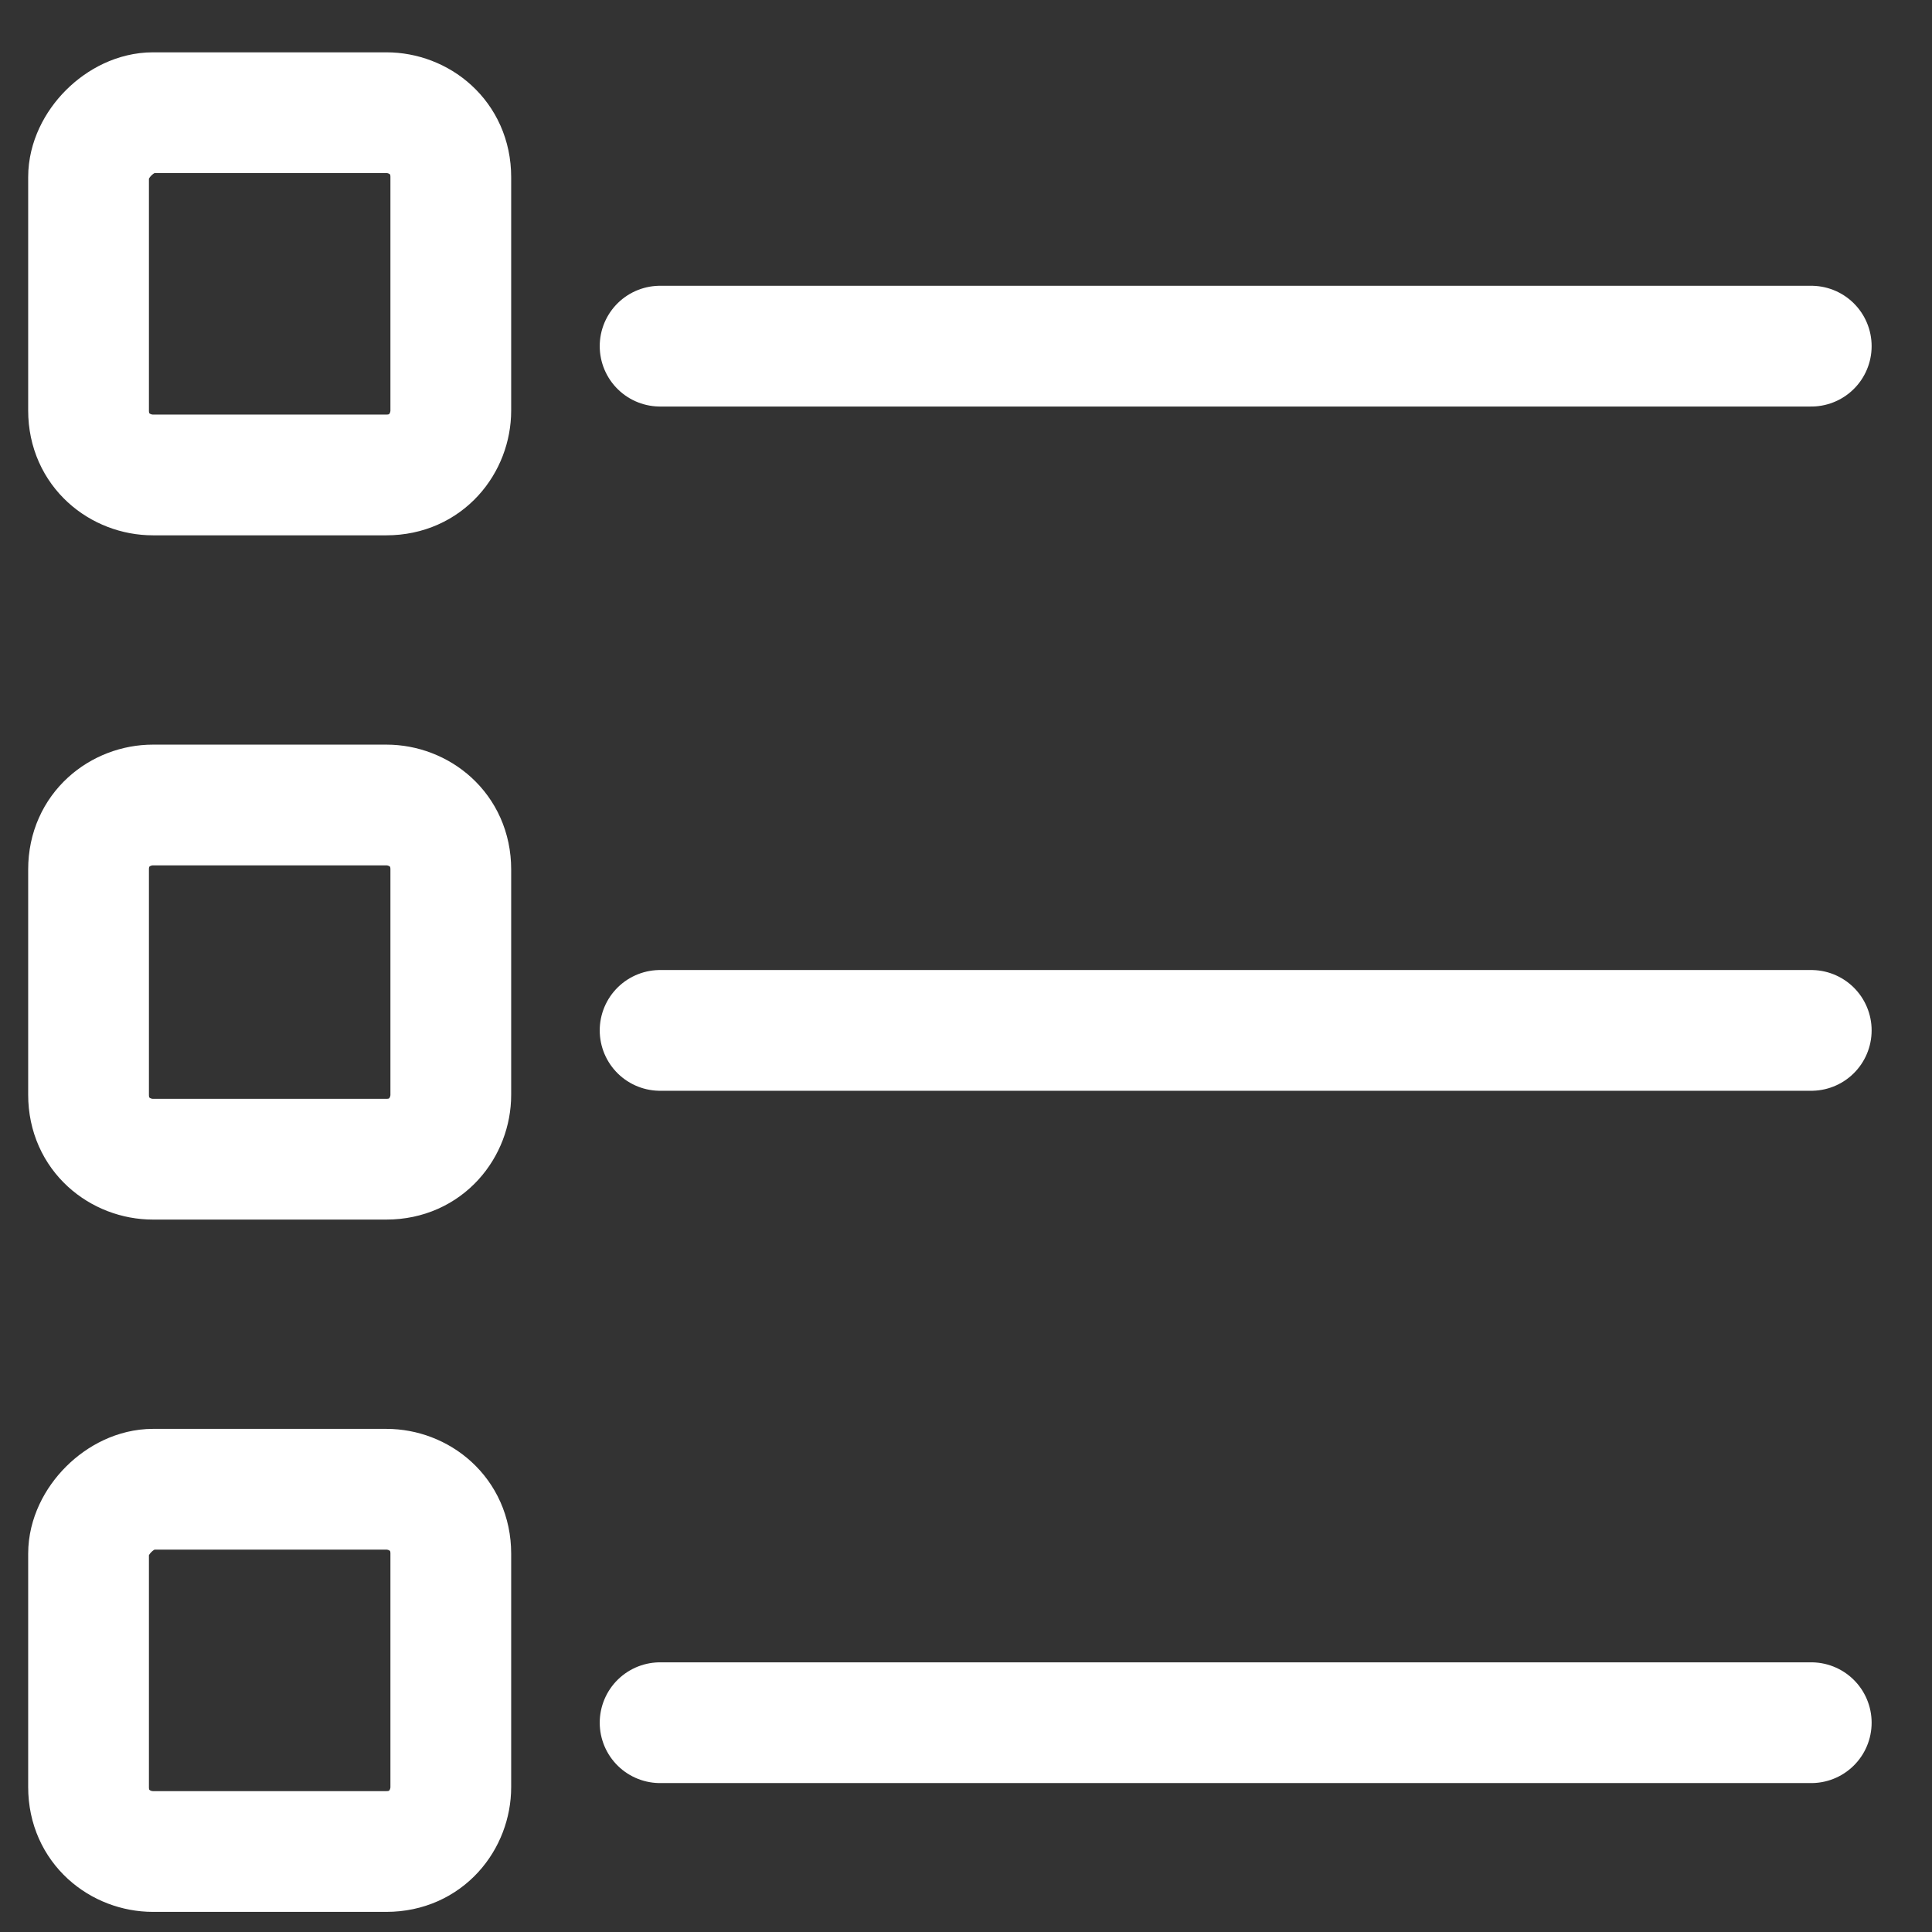 <?xml version="1.0" encoding="utf-8"?>
<!-- Generator: Adobe Illustrator 19.0.0, SVG Export Plug-In . SVG Version: 6.00 Build 0)  -->
<svg version="1.1" id="Vrstva_1" xmlns="http://www.w3.org/2000/svg" xmlns:xlink="http://www.w3.org/1999/xlink" x="0px" y="0px"
	 viewBox="-293 385 24 24" style="enable-background:new -293 385 24 24;" xml:space="preserve">
<rect x="-293" y="385" width="24" height="24" fill="#333333" stroke="none"/>
<style type="text/css">
	.st0{fill:none;stroke:#FFFFFF;stroke-width:1.5;stroke-linecap:round;stroke-linejoin:round;}
</style>
<title>C231E94A-5B8E-4098-934F-AD876DC282C0</title>
<desc>Created with sketchtool.</desc>
<g id="Final">
	<g id="sestava" transform="translate(-1408, -168)">
		<g id="list-bullets-1" transform="translate(1408, 168)">
			<path id="Path" class="st0" d="M-284.8,389.3h14.3"/>
			<path id="Path_1_" class="st0" d="M-284.8,397.8h14.3"/>
			<path id="Path_2_" class="st0" d="M-284.8,406.4h14.3"/>
			<path id="Rectangle" class="st0" d="M-291.1,386.4h2.9c0.4,0,0.8,0.3,0.8,0.8v2.9c0,0.4-0.3,0.8-0.8,0.8h-2.9
				c-0.4,0-0.8-0.3-0.8-0.8v-2.9C-291.9,386.8-291.5,386.4-291.1,386.4z"/>
			<path id="Rectangle_1_" class="st0" d="M-291.1,395h2.9c0.4,0,0.8,0.3,0.8,0.8v2.8c0,0.4-0.3,0.8-0.8,0.8h-2.9
				c-0.4,0-0.8-0.3-0.8-0.8v-2.8C-291.9,395.3-291.5,395-291.1,395z"/>
			<path id="Rectangle_2_" class="st0" d="M-291.1,403.5h2.9c0.4,0,0.8,0.3,0.8,0.8v2.9c0,0.4-0.3,0.8-0.8,0.8h-2.9
				c-0.4,0-0.8-0.3-0.8-0.8v-2.9C-291.9,403.9-291.5,403.5-291.1,403.5z"/>
		</g>
	</g>
</g>
</svg>

